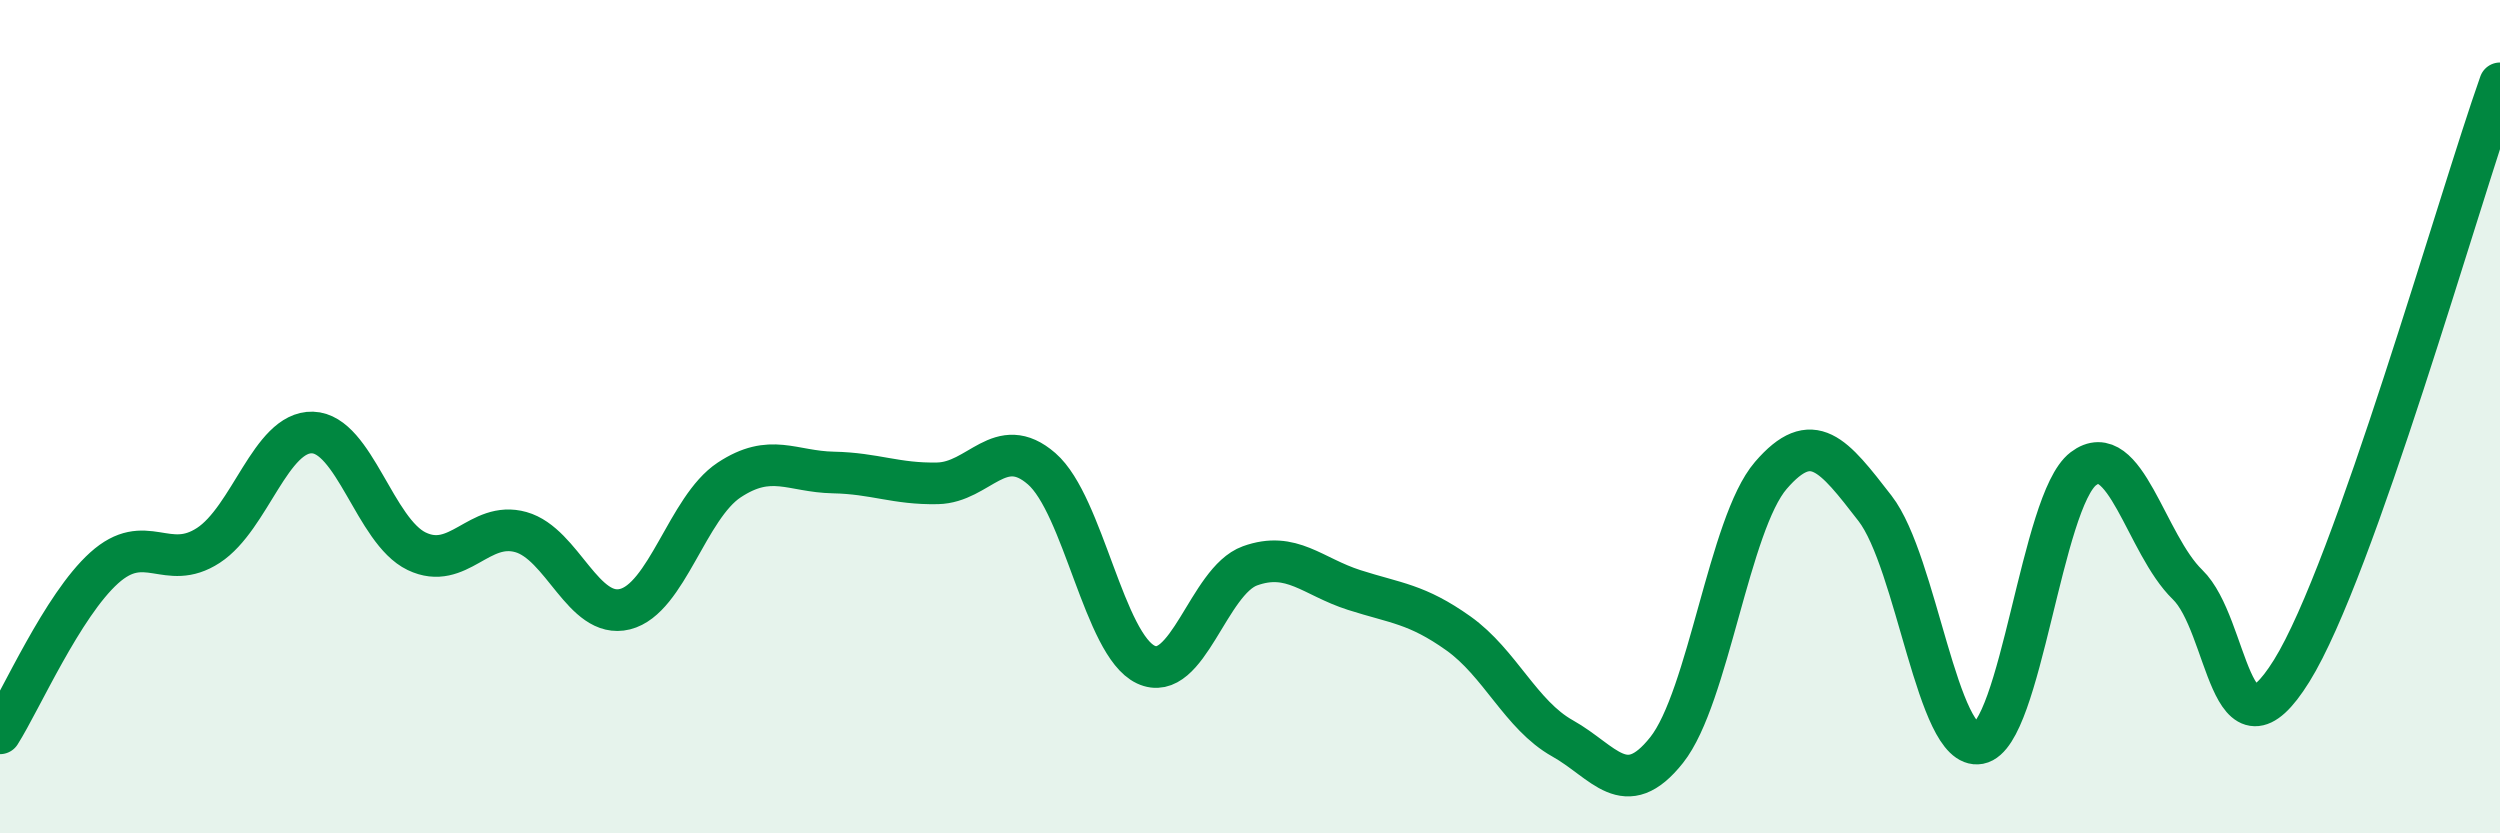 
    <svg width="60" height="20" viewBox="0 0 60 20" xmlns="http://www.w3.org/2000/svg">
      <path
        d="M 0,17.6 C 0.5,16.81 1.5,14.53 2.5,13.63 C 3.5,12.73 4,13.74 5,13.09 C 6,12.44 6.5,10.35 7.5,10.38 C 8.5,10.41 9,12.75 10,13.23 C 11,13.71 11.5,12.49 12.5,12.77 C 13.5,13.05 14,14.87 15,14.62 C 16,14.37 16.5,12.18 17.5,11.52 C 18.5,10.86 19,11.32 20,11.34 C 21,11.36 21.5,11.62 22.5,11.6 C 23.5,11.58 24,10.38 25,11.25 C 26,12.12 26.5,15.48 27.5,15.95 C 28.5,16.42 29,13.94 30,13.58 C 31,13.22 31.5,13.84 32.5,14.16 C 33.5,14.48 34,14.49 35,15.2 C 36,15.91 36.5,17.16 37.5,17.72 C 38.5,18.28 39,19.26 40,18 C 41,16.74 41.5,12.57 42.5,11.41 C 43.5,10.25 44,10.91 45,12.2 C 46,13.49 46.5,18.03 47.5,17.84 C 48.5,17.65 49,12.01 50,11.25 C 51,10.49 51.5,13.06 52.5,14.03 C 53.5,15 53.5,18.51 55,16.1 C 56.5,13.69 59,4.82 60,2L60 20L0 20Z"
        fill="#008740"
        opacity="0.1"
        stroke-linecap="round"
        stroke-linejoin="round"
      />
      <path
        d="M 0,17.6 C 0.5,16.81 1.5,14.53 2.5,13.63 C 3.5,12.73 4,13.74 5,13.09 C 6,12.44 6.5,10.35 7.5,10.38 C 8.5,10.41 9,12.75 10,13.23 C 11,13.71 11.5,12.49 12.5,12.77 C 13.5,13.05 14,14.87 15,14.62 C 16,14.37 16.5,12.18 17.5,11.52 C 18.5,10.86 19,11.32 20,11.34 C 21,11.36 21.5,11.62 22.5,11.6 C 23.5,11.58 24,10.38 25,11.25 C 26,12.12 26.5,15.48 27.5,15.95 C 28.5,16.42 29,13.94 30,13.58 C 31,13.22 31.5,13.84 32.5,14.16 C 33.5,14.48 34,14.49 35,15.2 C 36,15.91 36.5,17.16 37.5,17.72 C 38.5,18.28 39,19.26 40,18 C 41,16.74 41.5,12.57 42.5,11.41 C 43.5,10.25 44,10.91 45,12.2 C 46,13.49 46.5,18.03 47.5,17.84 C 48.5,17.65 49,12.01 50,11.25 C 51,10.49 51.5,13.06 52.5,14.03 C 53.5,15 53.5,18.51 55,16.1 C 56.5,13.69 59,4.82 60,2"
        stroke="#008740"
        stroke-width="1"
        fill="none"
        stroke-linecap="round"
        stroke-linejoin="round"
      />
    </svg>
  